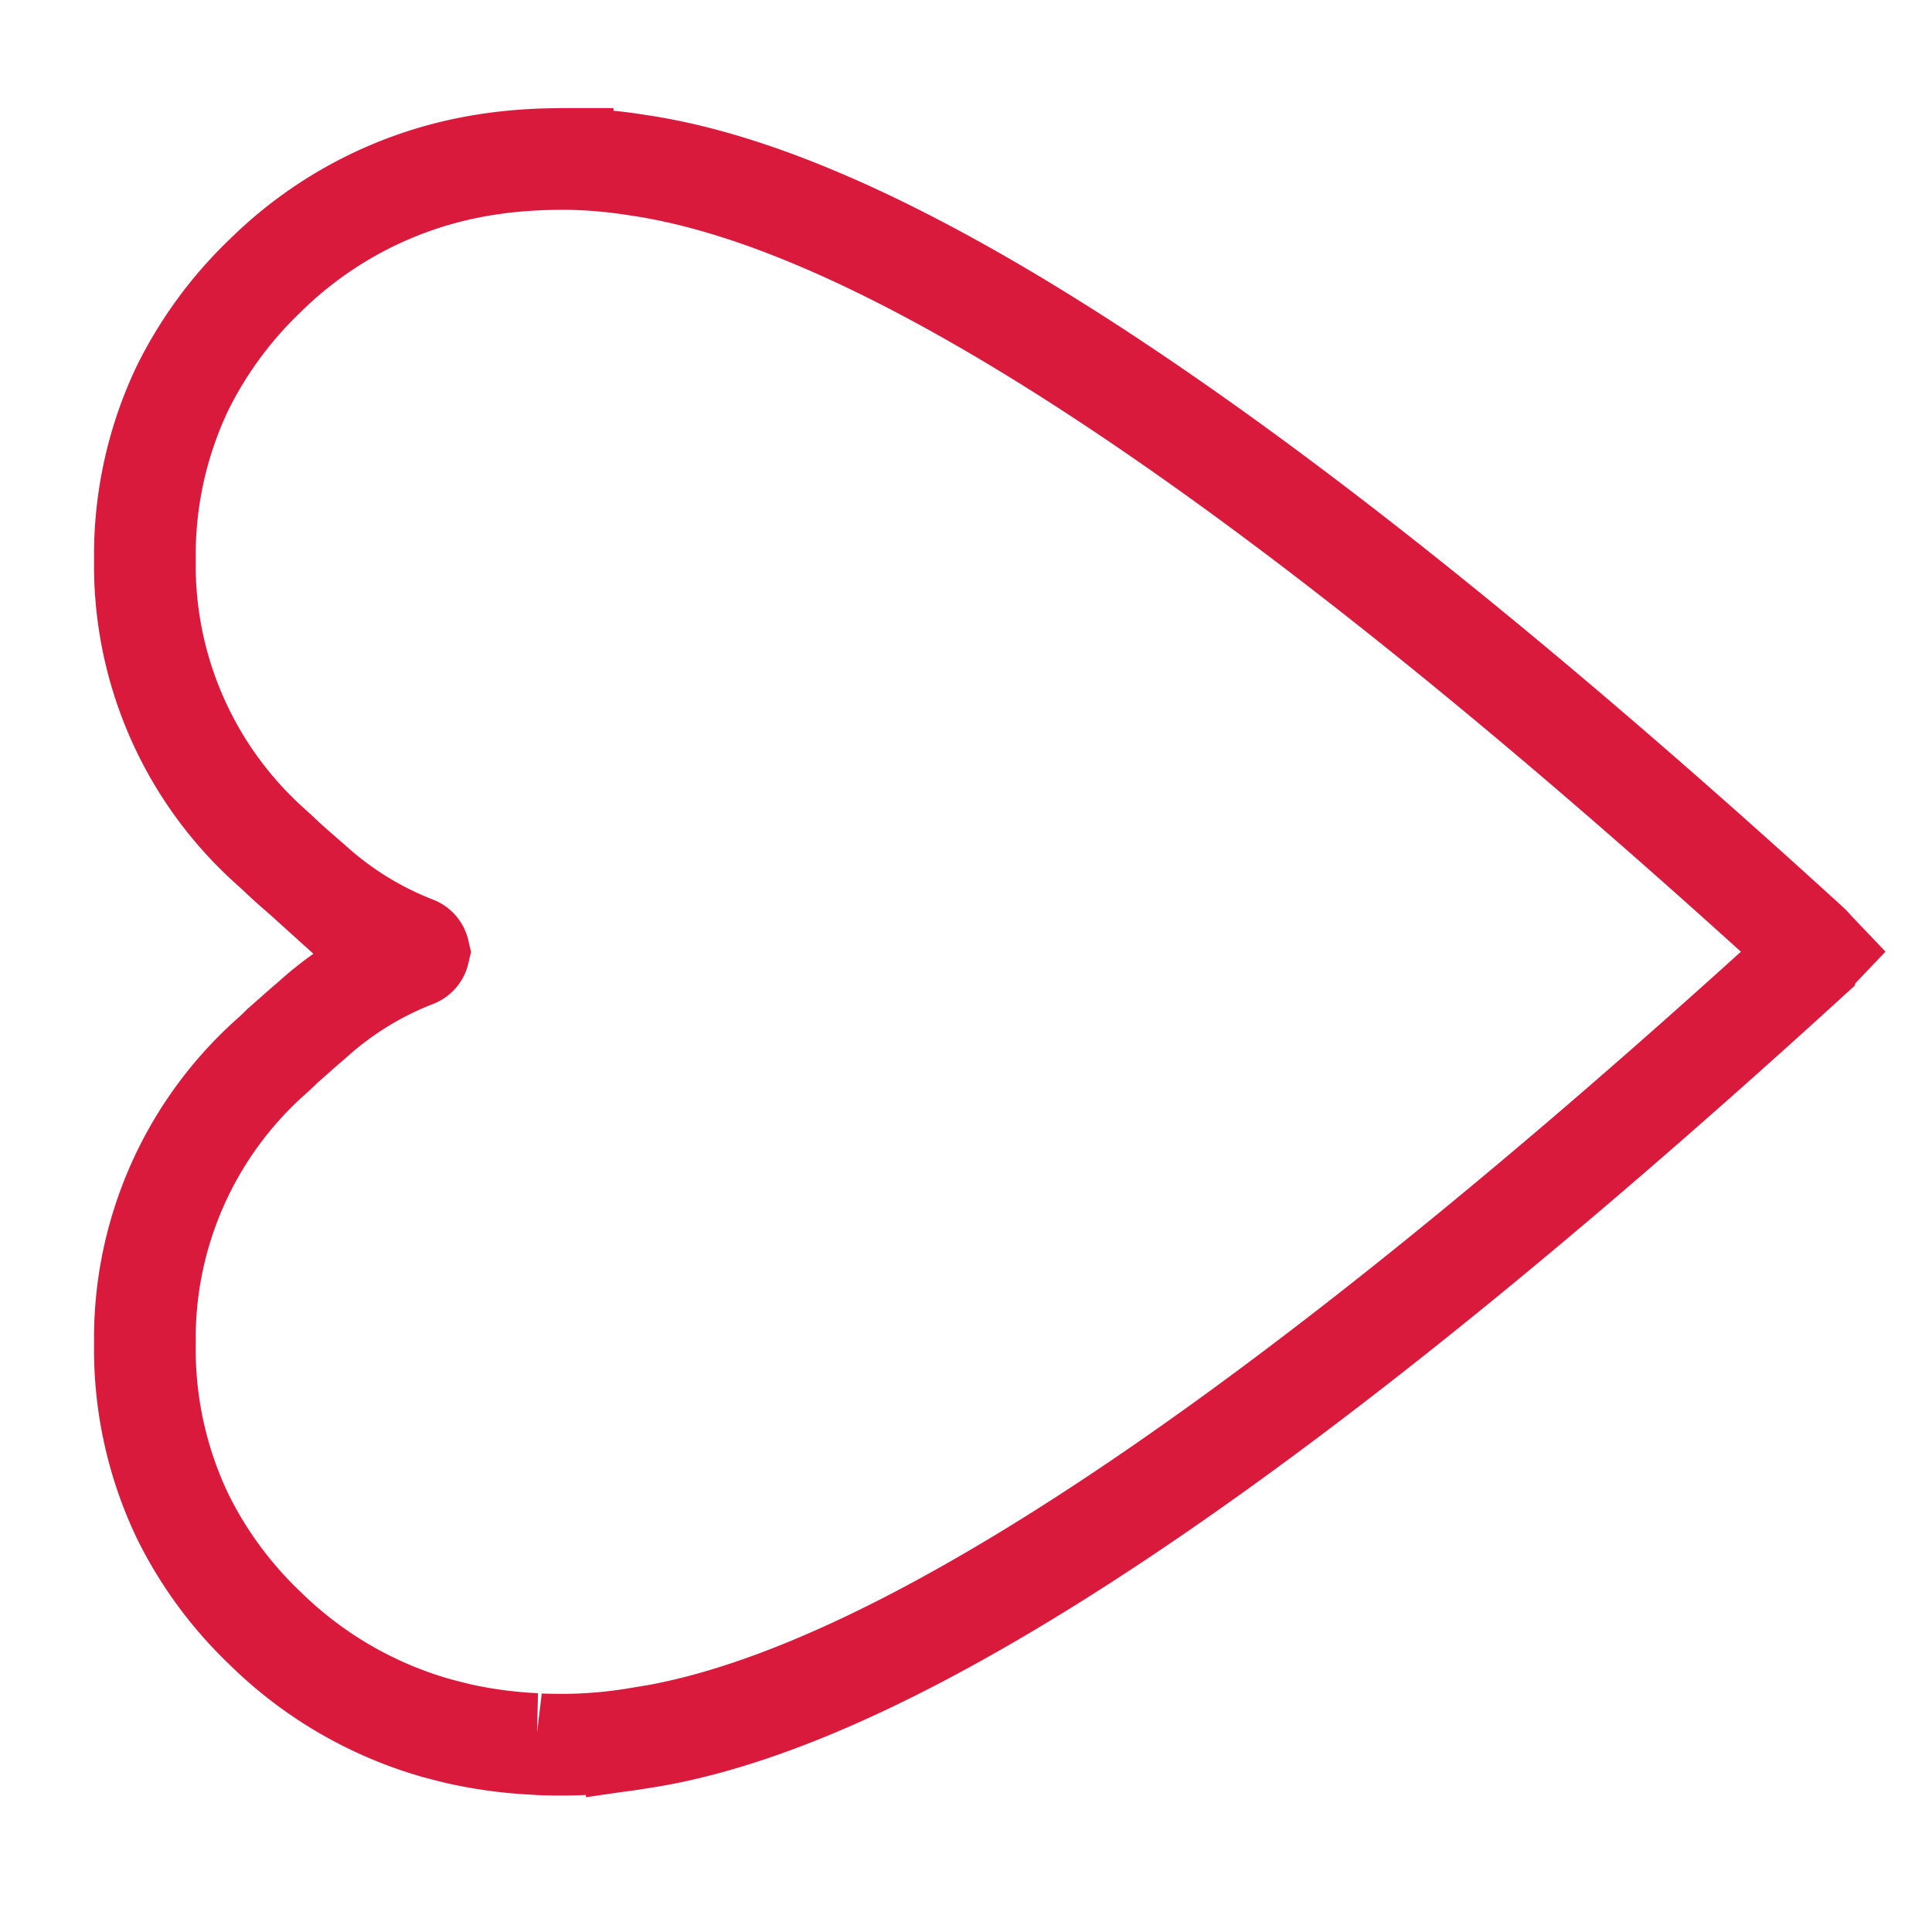 <svg height="19" viewBox="0 0 19 19" width="19" xmlns="http://www.w3.org/2000/svg" xmlns:xlink="http://www.w3.org/1999/xlink"><clipPath id="a"><path d="m0 10.372h19v-19h-19z" transform="translate(0 8.628)"/></clipPath><g clip-path="url(#a)"><path d="m7.622 3.513c-6.463 5.9-9.7 7.407-11.529 7.671a4.5 4.5 0 0 1 -.73.061s-.206 0-.264-.007a4.4 4.4 0 0 1 -.754-.1c-.09-.022-.182-.045-.268-.07a3.941 3.941 0 0 1 -1.64-.969 3.909 3.909 0 0 1 -.809-1.099 3.811 3.811 0 0 1 -.372-1.7 3.711 3.711 0 0 1 1.222-2.805c.047-.042.09-.081.131-.123.1-.087.193-.172.284-.248a3.252 3.252 0 0 1 1.014-.629.065.065 0 0 0 .043-.047.067.067 0 0 0 -.042-.048 3.275 3.275 0 0 1 -1.014-.627c-.092-.08-.187-.161-.284-.251-.041-.04-.084-.078-.131-.121a3.709 3.709 0 0 1 -1.223-2.801v-.009a3.816 3.816 0 0 1 .372-1.691 3.961 3.961 0 0 1 .809-1.1 3.947 3.947 0 0 1 2.091-1.08 4.438 4.438 0 0 1 .572-.063c.058-.005.26-.007.264-.007a4.714 4.714 0 0 1 .73.06c1.829.264 5.067 1.771 11.529 7.671.021.02.039.043.06.065l-.06.063z" fill="none" stroke="#d91a3d" transform="translate(10.169 5.913)"/></g></svg>